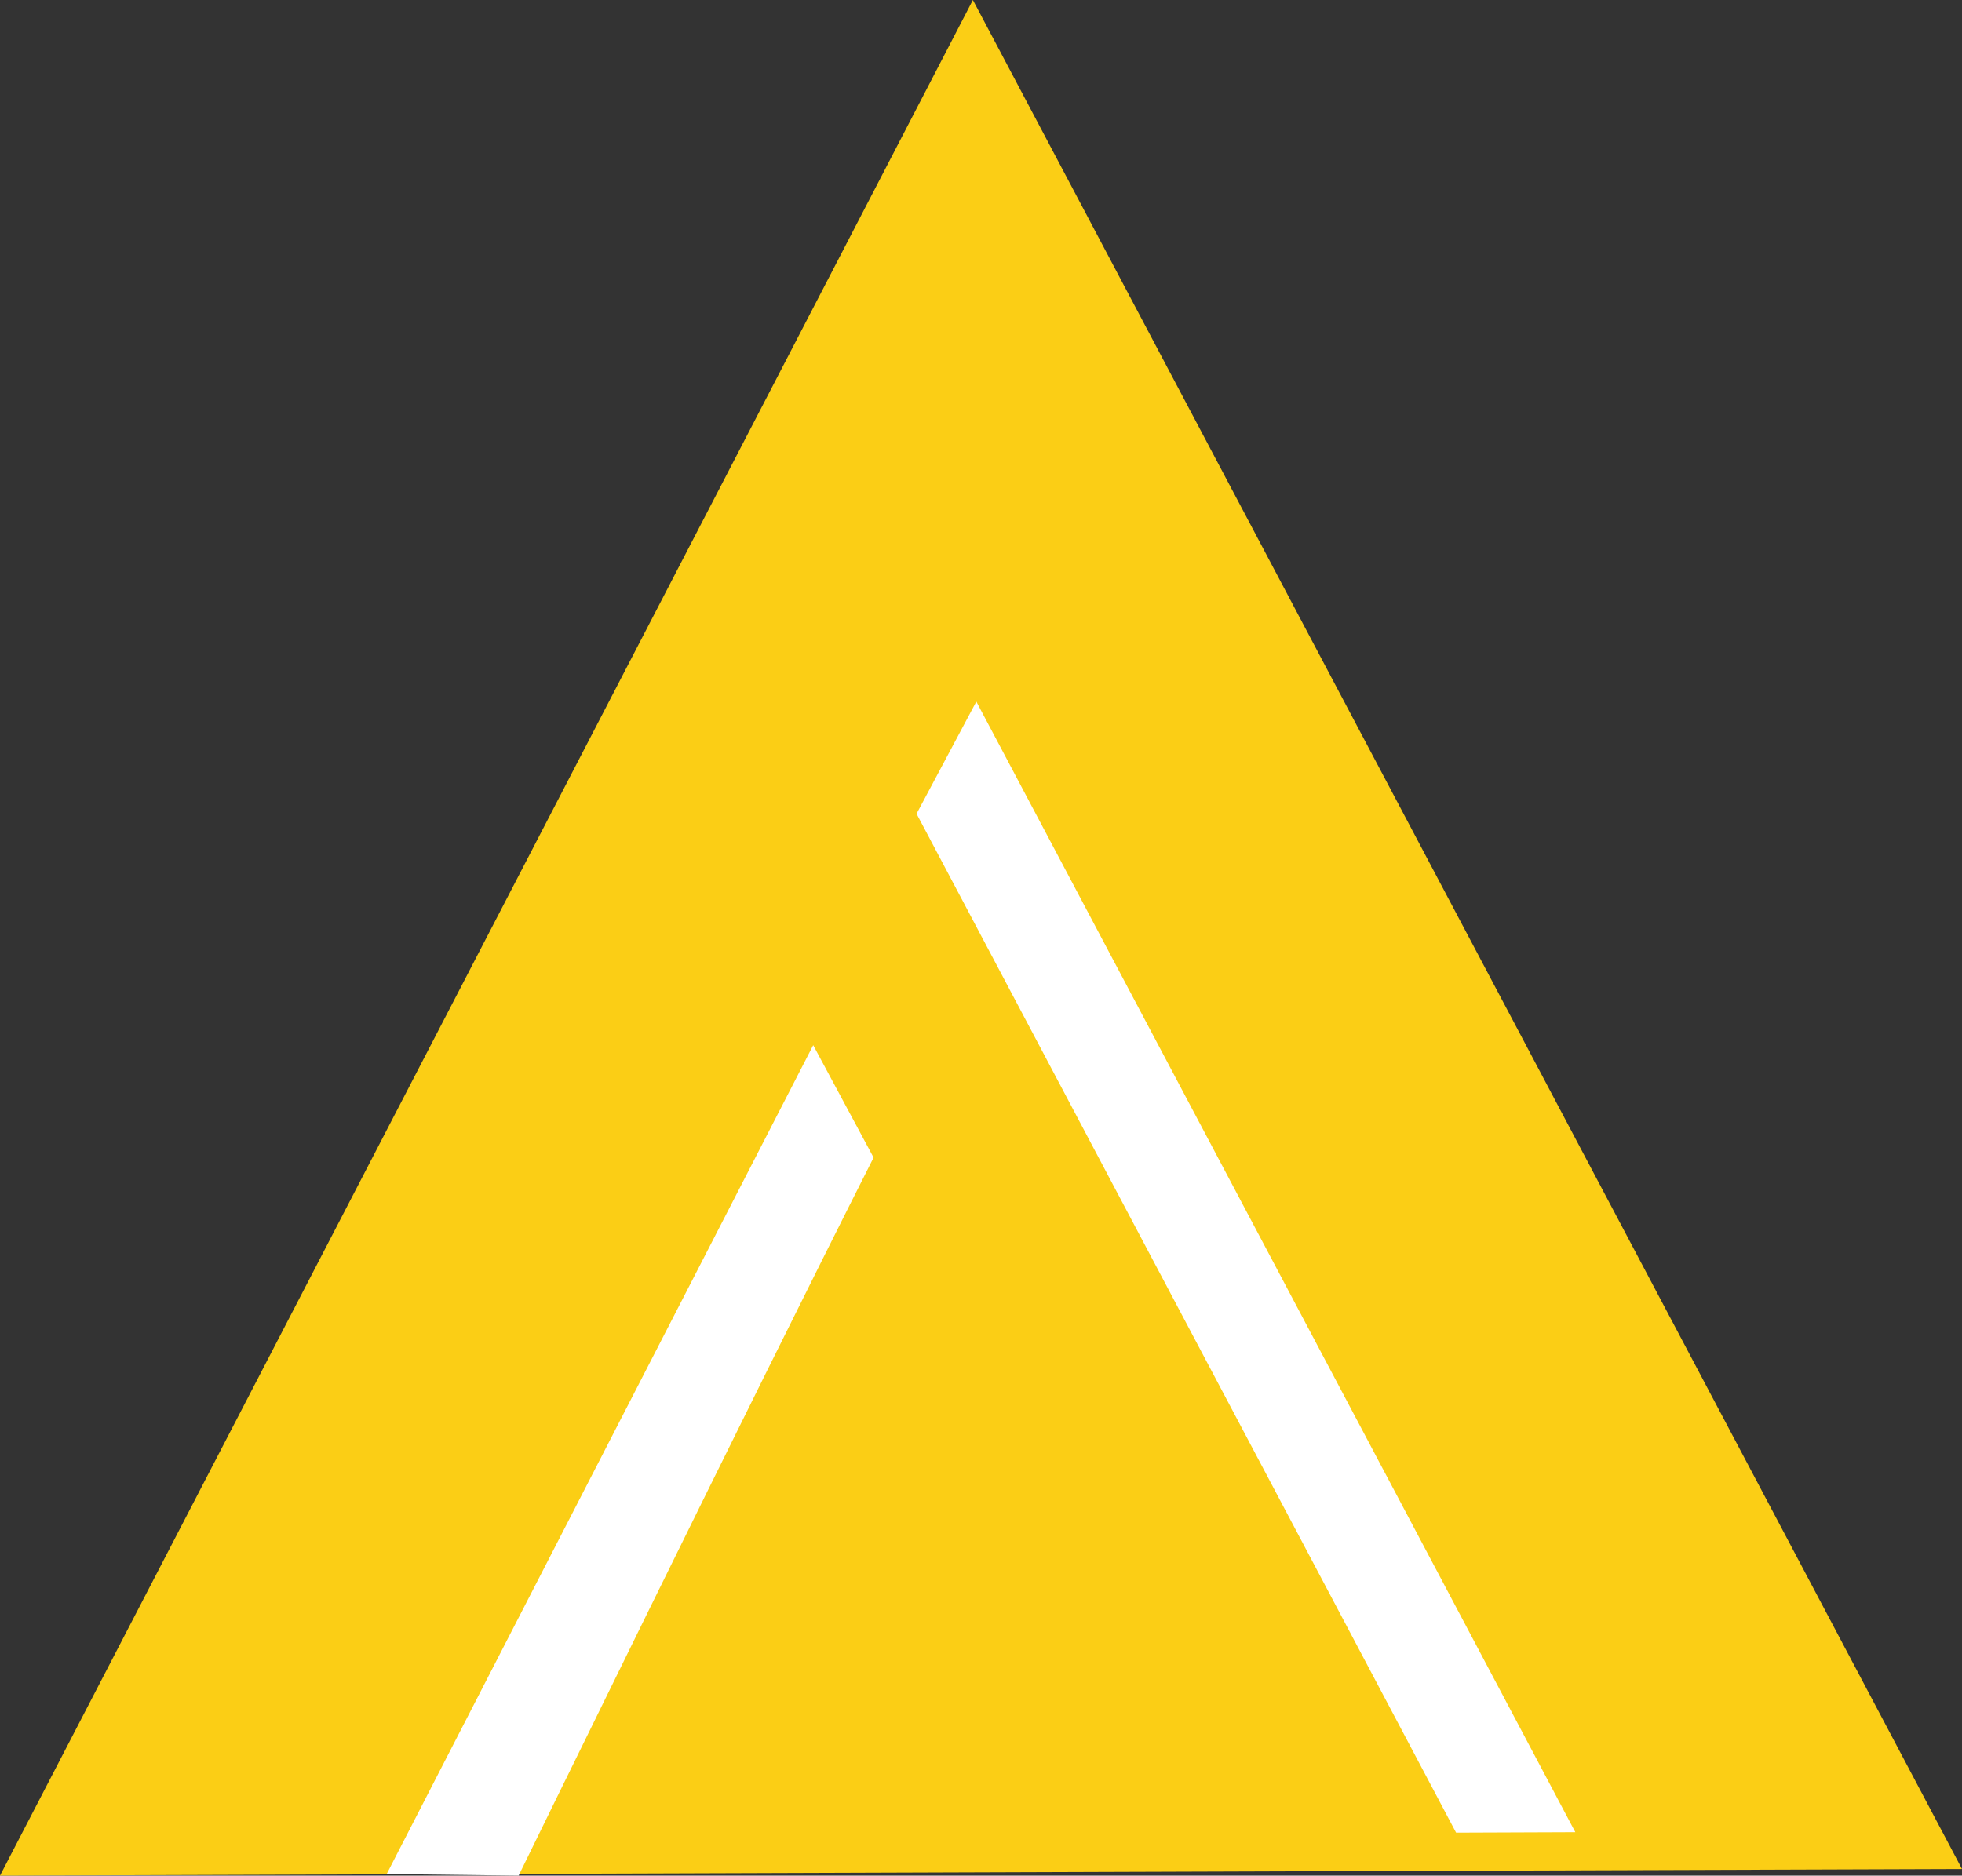 <svg width="137" height="131" viewBox="0 0 137 131" fill="none" xmlns="http://www.w3.org/2000/svg">
<rect x="0" y="0" width="137" height="131" fill="#333333" stroke="none"/>
<path fill-rule="evenodd" clip-rule="evenodd" d="M0 131C0 131 45.155 43.924 67.933 0L137 130.539L0 131Z" fill="#FBCE15"/>
<path fill-rule="evenodd" clip-rule="evenodd" d="M101.674 128C101.674 128 76.71 80.846 64 56.836C65.29 54.415 66.603 51.947 68.173 49C82.399 75.859 110 127.968 110 127.968L101.674 128Z" fill="white"/>
<path fill-rule="evenodd" clip-rule="evenodd" d="M27 130.89C27 130.89 46.691 92.615 56.784 73C58.351 75.918 59.676 78.386 61 80.85C52.428 97.806 36.213 131 36.213 131L27 130.89Z" fill="white"/>
</svg>
